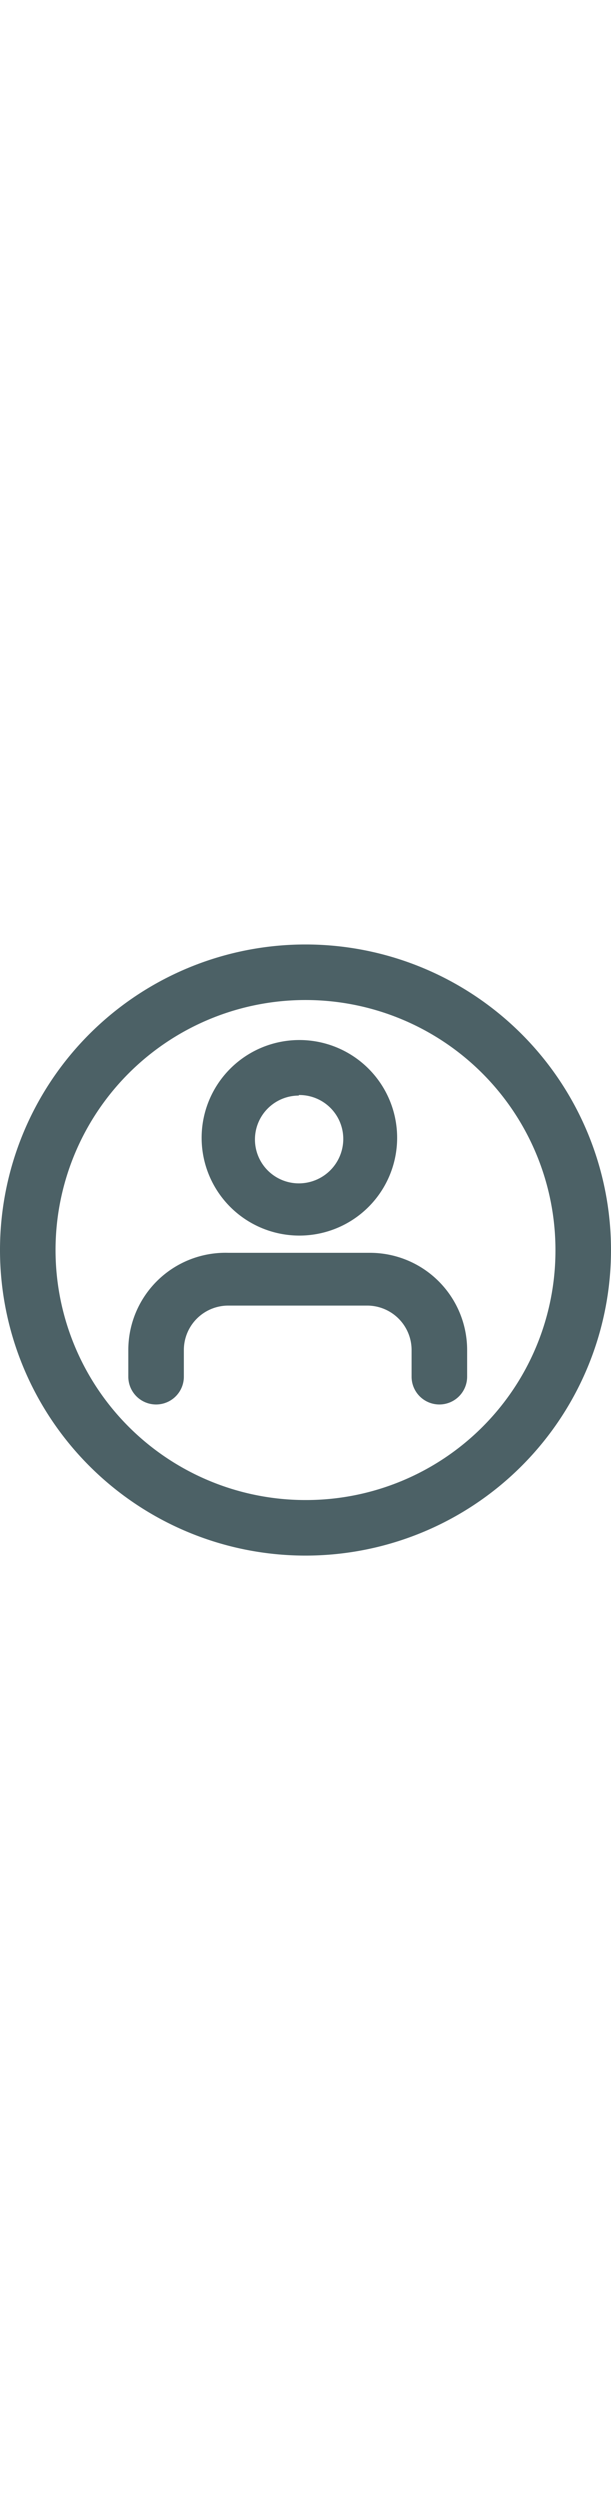 <svg id="Capa_1" with="45" height="45" data-name="Capa 1" style="fill:#4c6166" xmlns="http://www.w3.org/2000/svg" viewBox="0 0 11 11"><title>registro-usuario-particular</title><path d="M6,.5A5.5,5.5,0,1,0,11.5,6,5.5,5.5,0,0,0,6,.5Zm0,10A4.5,4.5,0,1,1,10.5,6,4.49,4.49,0,0,1,6,10.5Z" transform="translate(-0.5 -0.5)"/><path d="M6.07,9.15H6V9.3H6l0,0h0l0,0h0V9.16h0m.09,0h0l-.06,0h0v.13h0l.06,0h0V9.13h0m-.23,0h0v.19h0L6,9.3H6V9.16H6Z" transform="translate(-0.5 -0.5)" fill="none"/><path d="M7.16,6.05A1.75,1.75,0,0,1,8.91,7.8v.48a.48.48,0,0,1-1,0V7.8a.8.8,0,0,0-.8-.8H4.61a.8.8,0,0,0-.8.8v.48a.48.48,0,0,1-1,0V7.8A1.75,1.75,0,0,1,4.61,6.05ZM5.88,2.22A1.76,1.76,0,1,1,4.13,4,1.76,1.76,0,0,1,5.88,2.22m0,1A.79.79,0,0,0,5.09,4a.79.79,0,0,0,.79.8.8.8,0,0,0,.8-.8.79.79,0,0,0-.8-.79" transform="translate(-0.5 -0.5)" fill-rule="evenodd"/></svg>